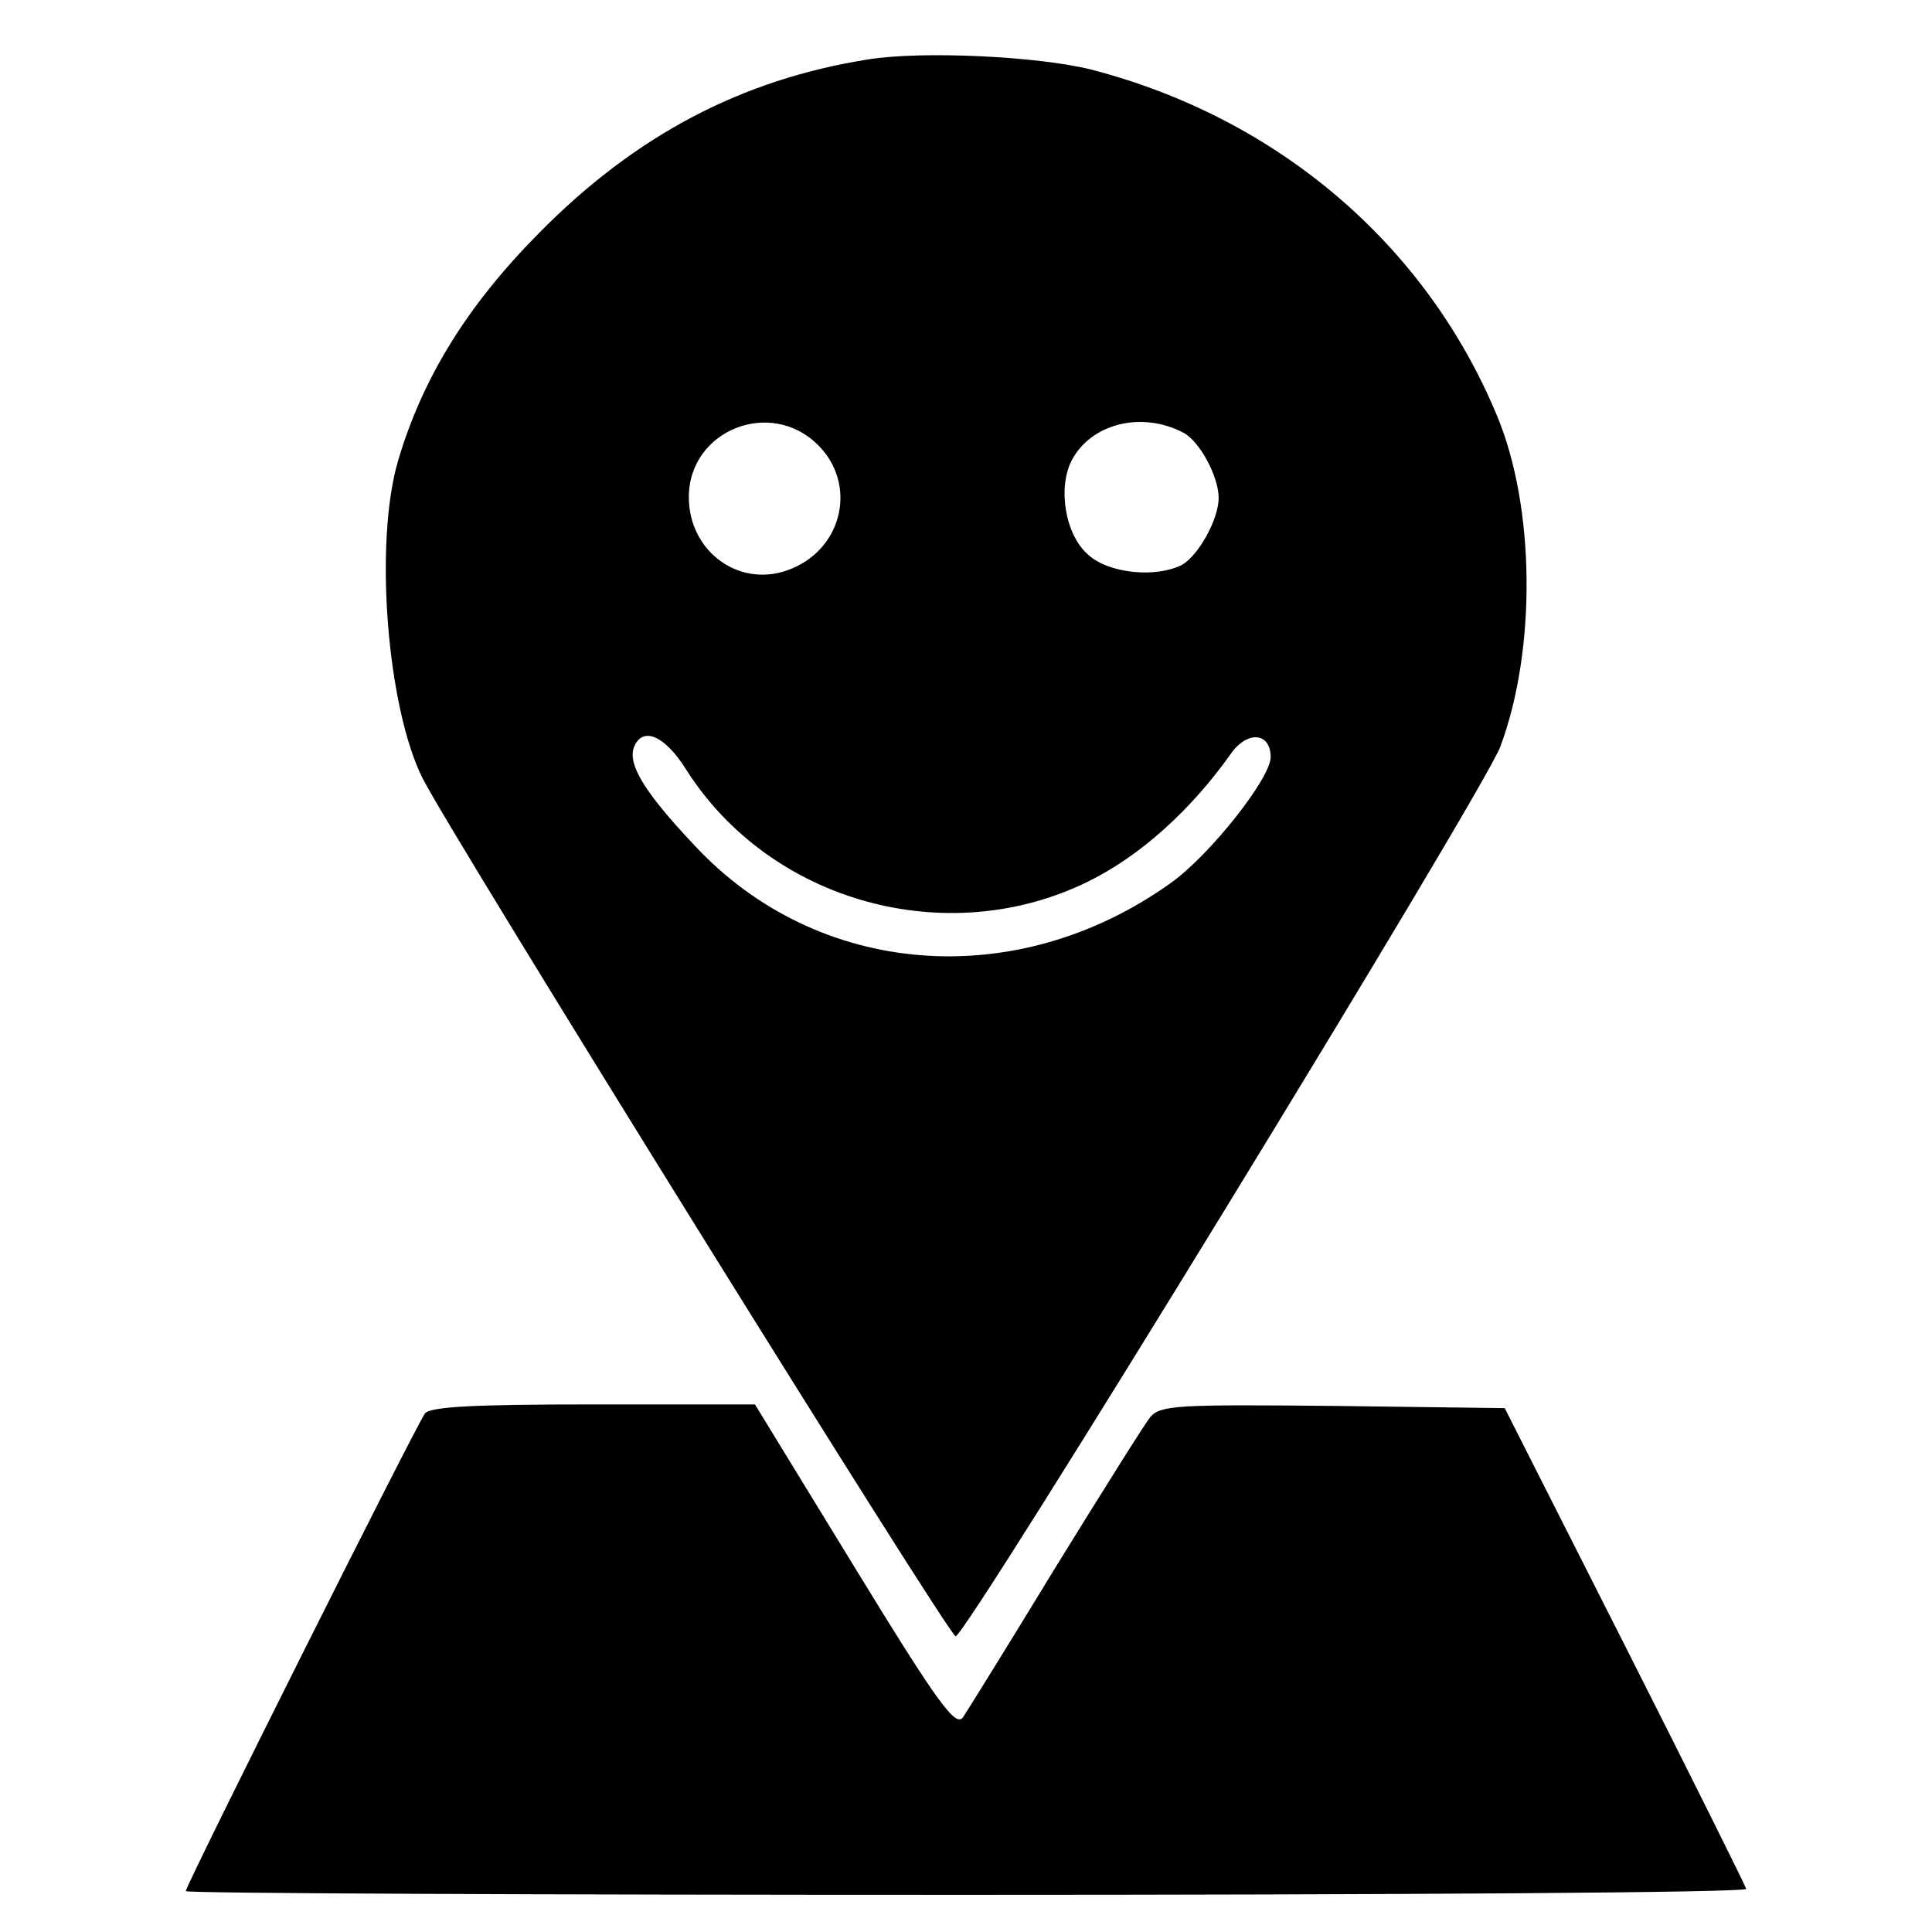 <?xml version="1.0" standalone="no"?>
<!DOCTYPE svg PUBLIC "-//W3C//DTD SVG 20010904//EN"
 "http://www.w3.org/TR/2001/REC-SVG-20010904/DTD/svg10.dtd">
<svg version="1.0" xmlns="http://www.w3.org/2000/svg"
 width="260pt" height="260pt" viewBox="0 0 260 260"
 preserveAspectRatio="xMidYMid meet">
<g transform="translate(0,260) scale(0.1,-0.1)"
fill="#000000" stroke="none">
<path d="M1168 2520 c-170 -27 -313 -102 -443 -234 -96 -97 -156 -194 -189
-305 -33 -111 -15 -334 33 -429 39 -77 708 -1154 717 -1154 14 -1 710 1136
733 1197 49 131 47 324 -5 447 -96 230 -295 399 -544 464 -70 18 -228 26 -302
14z m424 -502 c22 -11 48 -59 48 -88 0 -29 -27 -77 -49 -90 -35 -18 -98 -12
-126 13 -31 26 -42 89 -23 127 26 50 94 67 150 38z m-491 -17 c52 -52 34 -137
-35 -166 -68 -29 -139 21 -139 96 0 90 110 134 174 70z m-178 -436 c113 -179
352 -245 542 -151 69 34 137 95 191 171 22 32 54 30 54 -4 0 -28 -81 -131
-134 -169 -208 -149 -476 -128 -642 51 -67 71 -89 108 -81 131 11 29 41 17 70
-29z"/>
<path d="M572 698 c-11 -14 -322 -635 -322 -643 0 -3 473 -5 1050 -5 578 0
1050 3 1050 8 -1 4 -74 151 -163 327 l-162 320 -231 3 c-210 2 -232 1 -246
-15 -8 -10 -65 -101 -128 -203 -62 -102 -118 -192 -124 -201 -10 -14 -34 19
-146 202 l-134 219 -217 0 c-161 0 -219 -3 -227 -12z"/>
</g>
</svg>
